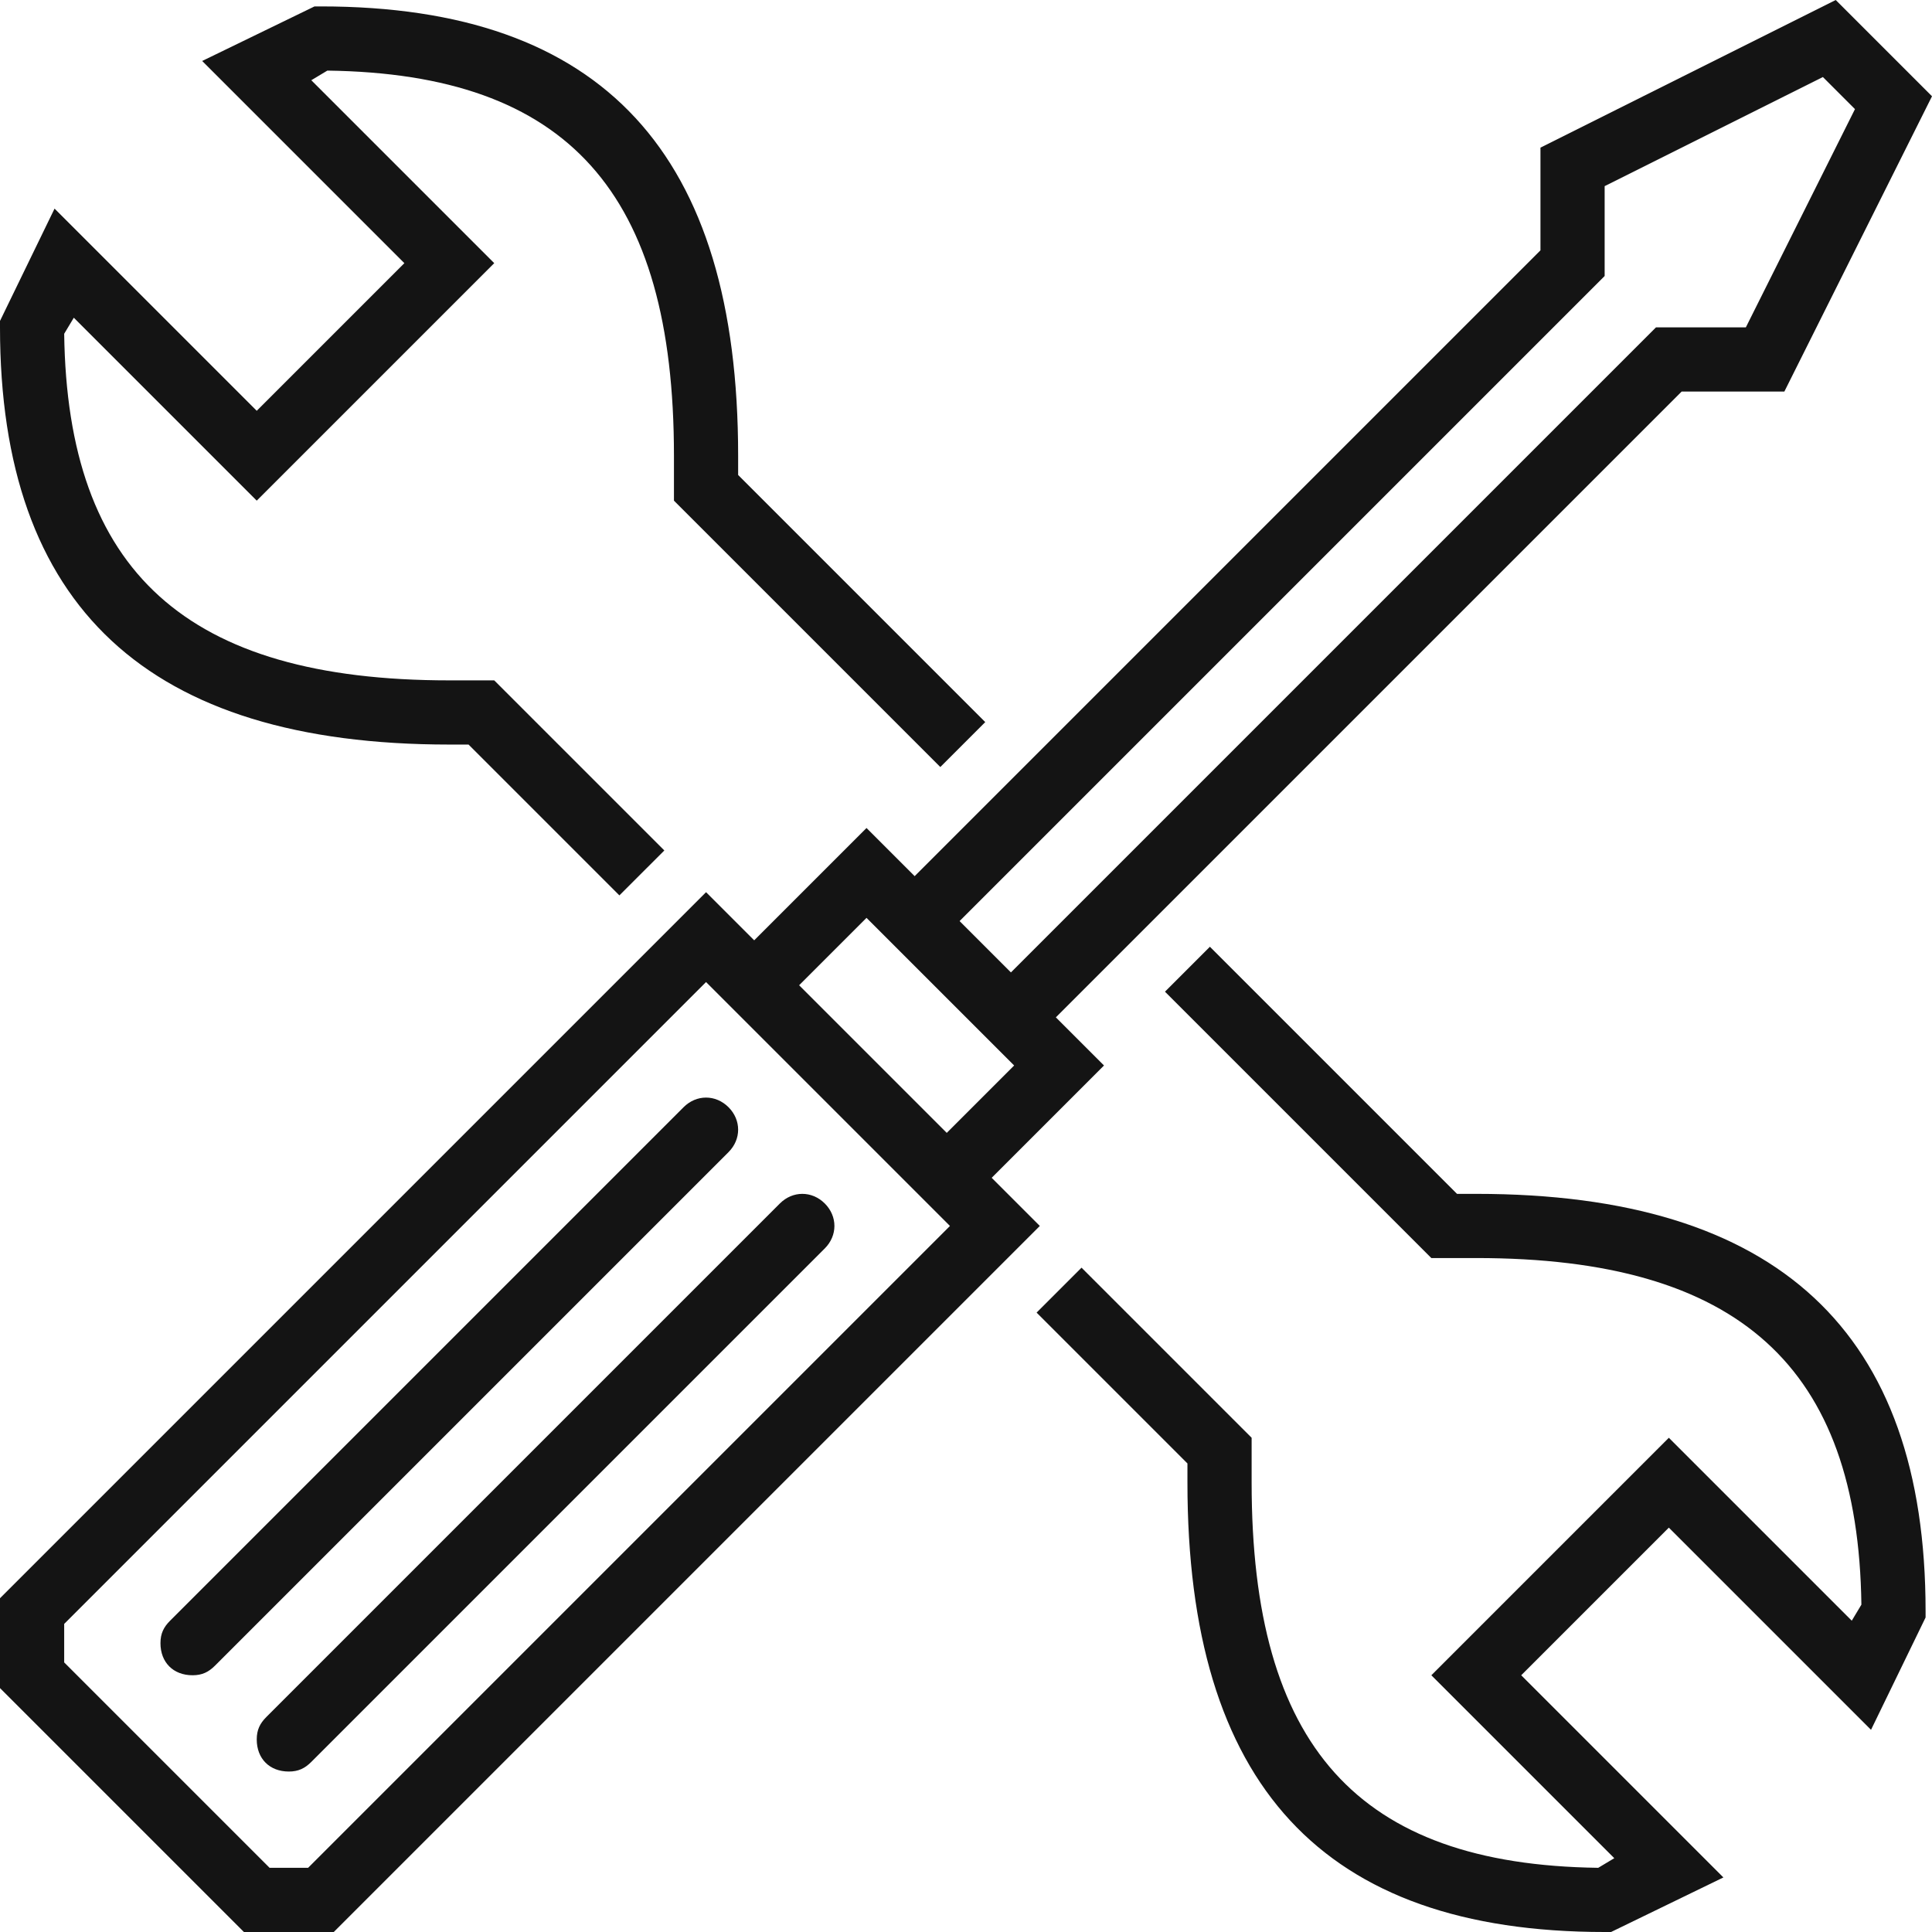 <?xml version="1.0" encoding="utf-8"?>
<!-- Generator: Adobe Illustrator 22.1.0, SVG Export Plug-In . SVG Version: 6.00 Build 0)  -->
<svg version="1.1" id="Слой_1" xmlns="http://www.w3.org/2000/svg" xmlns:xlink="http://www.w3.org/1999/xlink" x="0px" y="0px"
	 viewBox="0 0 60.2 60.2" style="enable-background:new 0 0 60.2 60.2;" xml:space="preserve">
<style type="text/css">
	.st0{fill:#141414;}
</style>
<title>Ресурс 12</title>
<g id="Слой_2_1_">
	<g id="icons">
		<path class="st0" d="M50.2,60.2H50c-8.8,0-13-4.6-13-14v-0.6l-4.7-4.7l1.4-1.4l5.3,5.3v1.4c0,8.2,3.3,11.9,10.8,12l0.5-0.3
			l-5.7-5.7l7.4-7.4l5.7,5.7L58,50c-0.1-7.4-3.8-10.8-12-10.8h-1.4l-8.3-8.3l1.4-1.4l7.7,7.7H46c9.4,0,14,4.3,14,13v0.2l-1.7,3.5
			L52,47.6l-4.6,4.6l6.3,6.3L50.2,60.2z"/>
		<path class="st0" d="M19.3,27.9l-4.7-4.7H14c-9.4,0-14-4.3-14-13V10l1.7-3.5L8,12.8l4.6-4.6L6.3,1.9l3.5-1.7H10
			c8.8,0,13,4.6,13,14v0.6l7.7,7.7l-1.4,1.4L21,15.6v-1.4c0-8.2-3.3-11.9-10.8-12L9.7,2.5l5.7,5.7L8,15.6L2.3,9.9L2,10.4
			c0.1,7.4,3.8,10.8,12,10.8h1.4l5.3,5.3L19.3,27.9z"/>
		<path class="st0" d="M10.4,60.2H7.6L0,52.6v-2.8l22-22l10.4,10.4L10.4,60.2z M8.4,58.2h1.2l20-20L22,30.6l-20,20v1.2L8.4,58.2z"/>
		<path class="st0" d="M30,37.2c-0.6,0-1-0.4-1-1c0-0.3,0.1-0.5,0.3-0.7l2.3-2.3L27,28.6l-2.3,2.3c-0.4,0.4-1,0.4-1.4,0c0,0,0,0,0,0
			c-0.4-0.4-0.4-1,0-1.4l3.7-3.7l7.4,7.4l-3.7,3.7C30.5,37.1,30.3,37.2,30,37.2z"/>
		<path class="st0" d="M32,32.2c-0.6,0-1-0.4-1-1c0-0.3,0.1-0.5,0.3-0.7l20.3-20.3h2.8l3.4-6.8l-1-1L50,5.8v2.8L29.7,28.9
			c-0.4,0.4-1,0.4-1.4,0c0,0,0,0,0,0c-0.4-0.4-0.4-1,0-1.4L48,7.8V4.6L57.2,0l3,3l-4.6,9.2h-3.2L32.7,31.9
			C32.5,32.1,32.3,32.2,32,32.2z"/>
		<path class="st0" d="M6,52.2c-0.6,0-1-0.4-1-1c0-0.3,0.1-0.5,0.3-0.7l16-16c0.4-0.4,1-0.4,1.4,0c0,0,0,0,0,0c0.4,0.4,0.4,1,0,1.4
			l-16,16C6.5,52.1,6.3,52.2,6,52.2z"/>
		<path class="st0" d="M9,55.2c-0.6,0-1-0.4-1-1c0-0.3,0.1-0.5,0.3-0.7l16-16c0.4-0.4,1-0.4,1.4,0c0,0,0,0,0,0c0.4,0.4,0.4,1,0,1.4
			l-16,16C9.5,55.1,9.3,55.2,9,55.2z"/>
	</g>
</g>
</svg>
